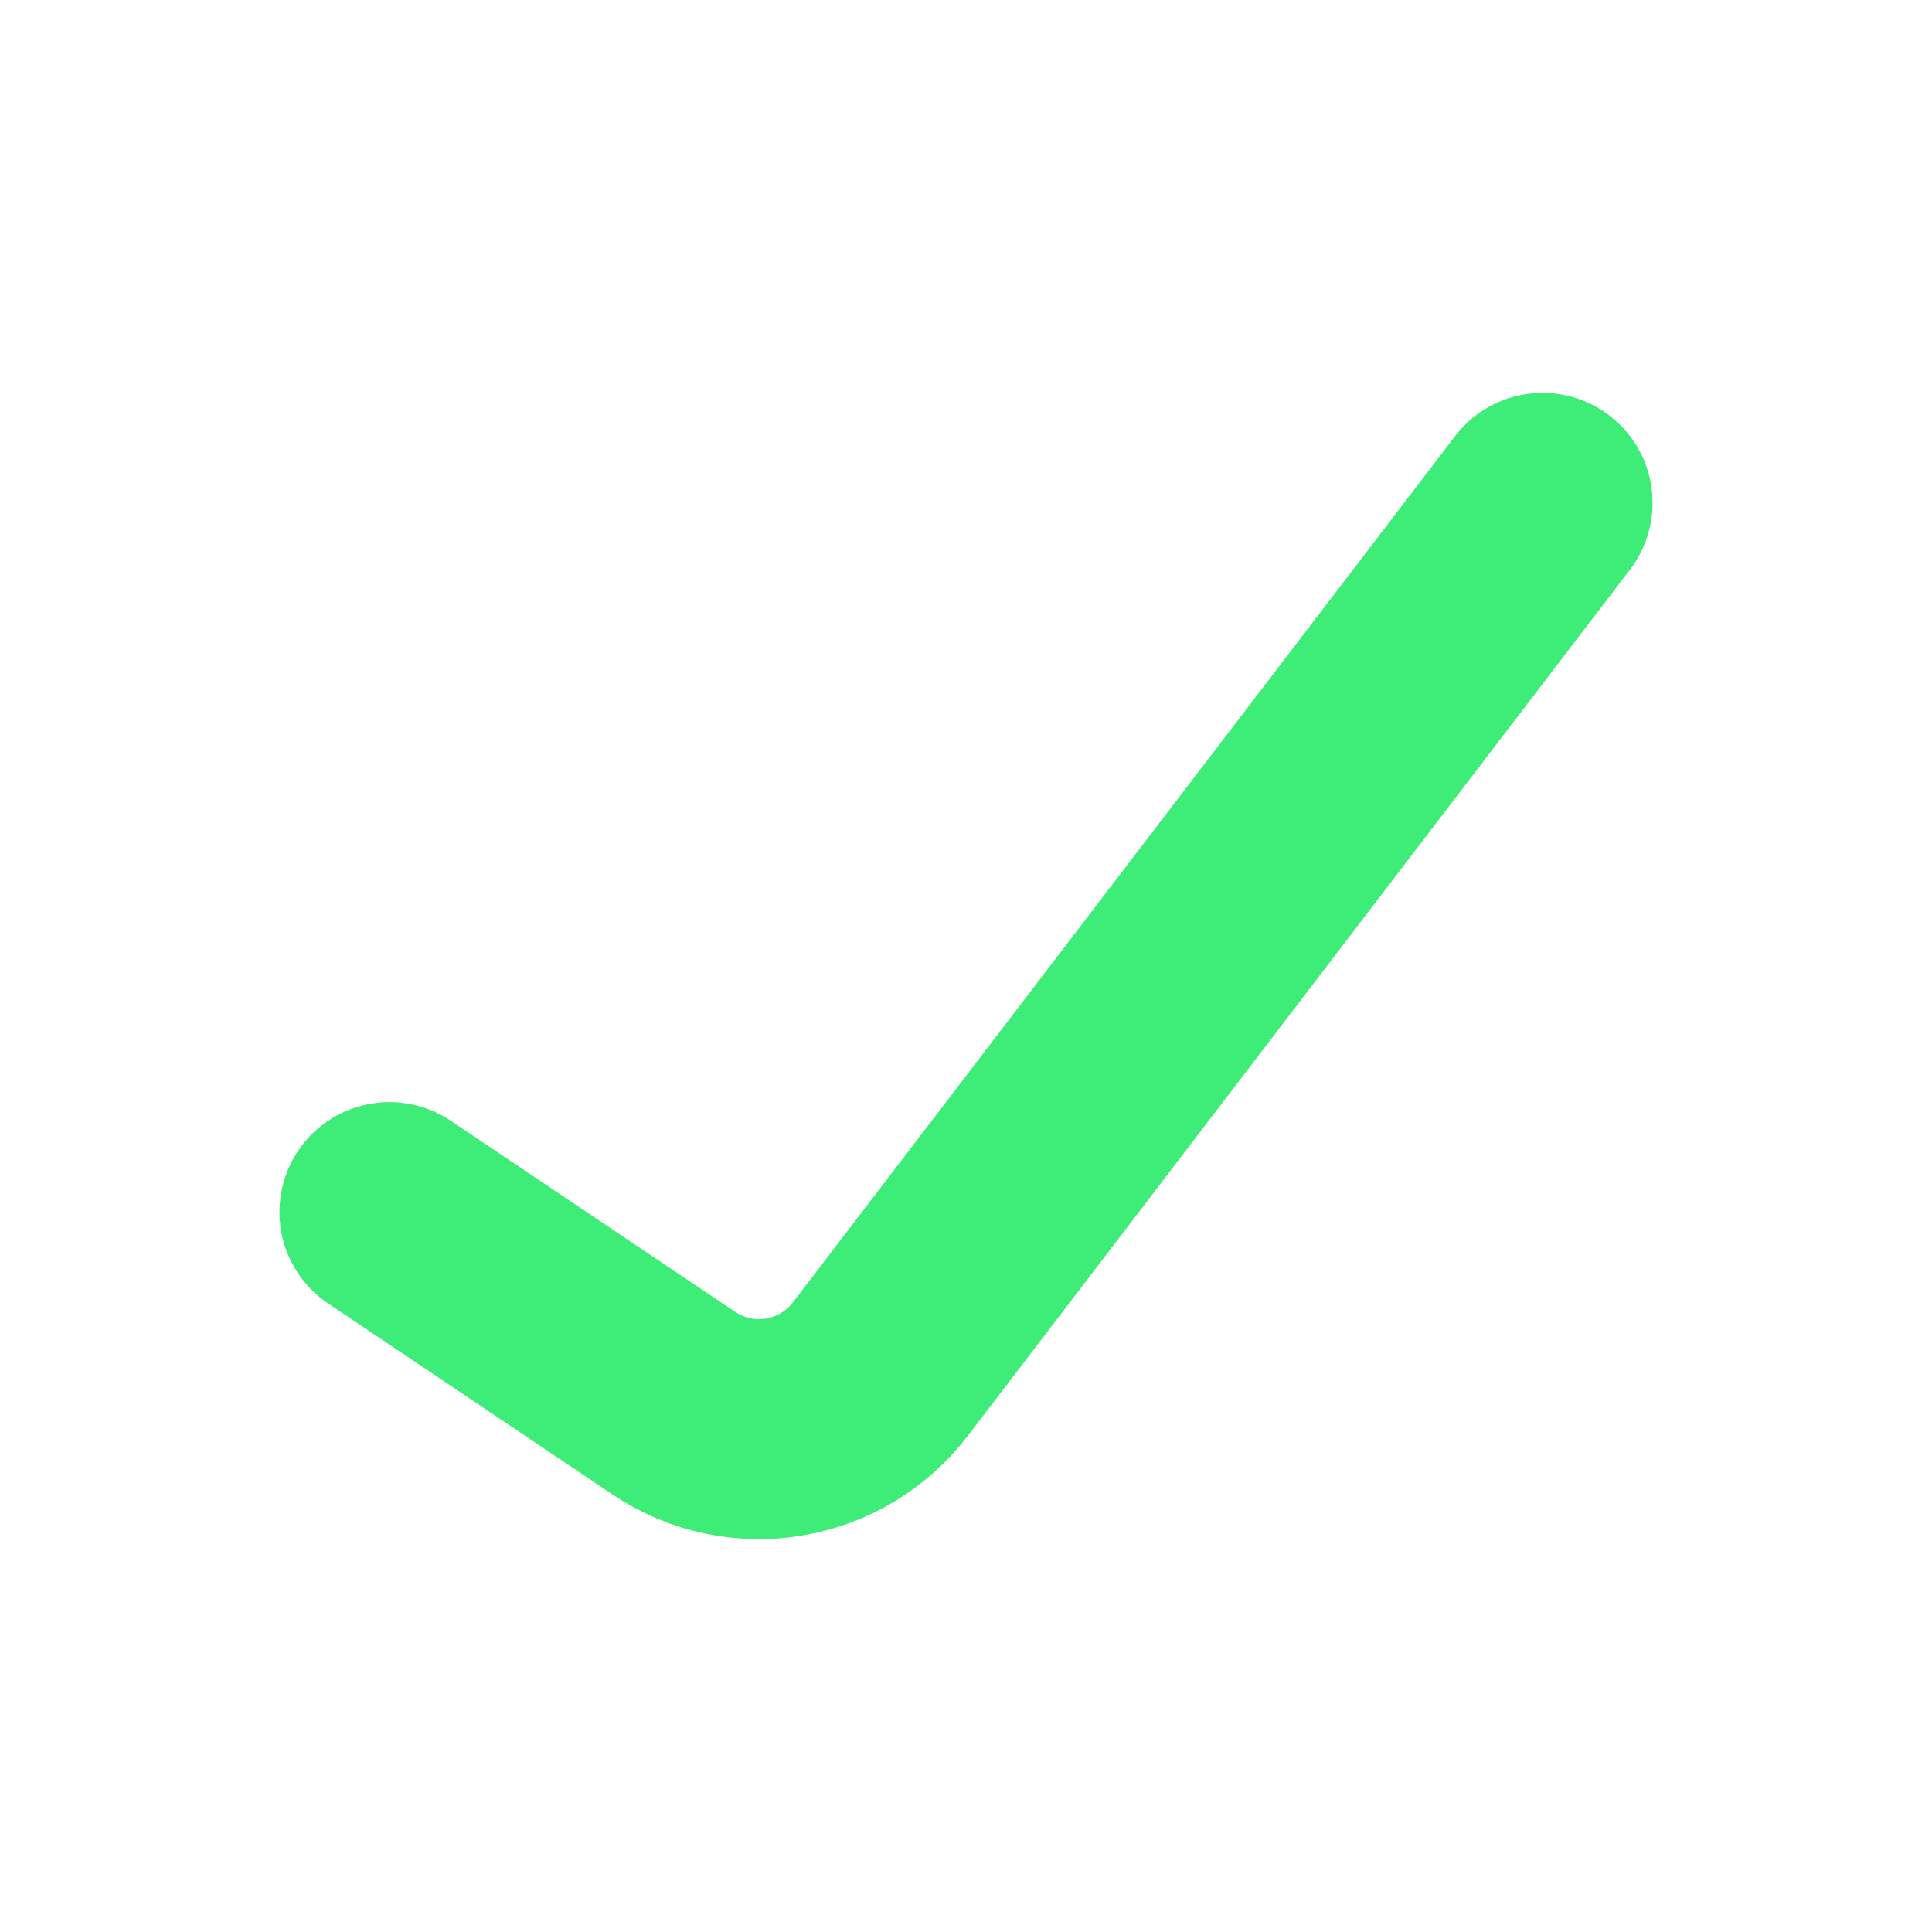 <svg width="50" height="50" viewBox="0 0 50 50" fill="none" xmlns="http://www.w3.org/2000/svg">
<path d="M10.079 31.369L17.437 36.313C19.195 37.488 21.525 37.083 22.792 35.421L39.921 13.014" stroke="#3EEC78" stroke-width="5.693" stroke-linecap="round"/>
</svg>
